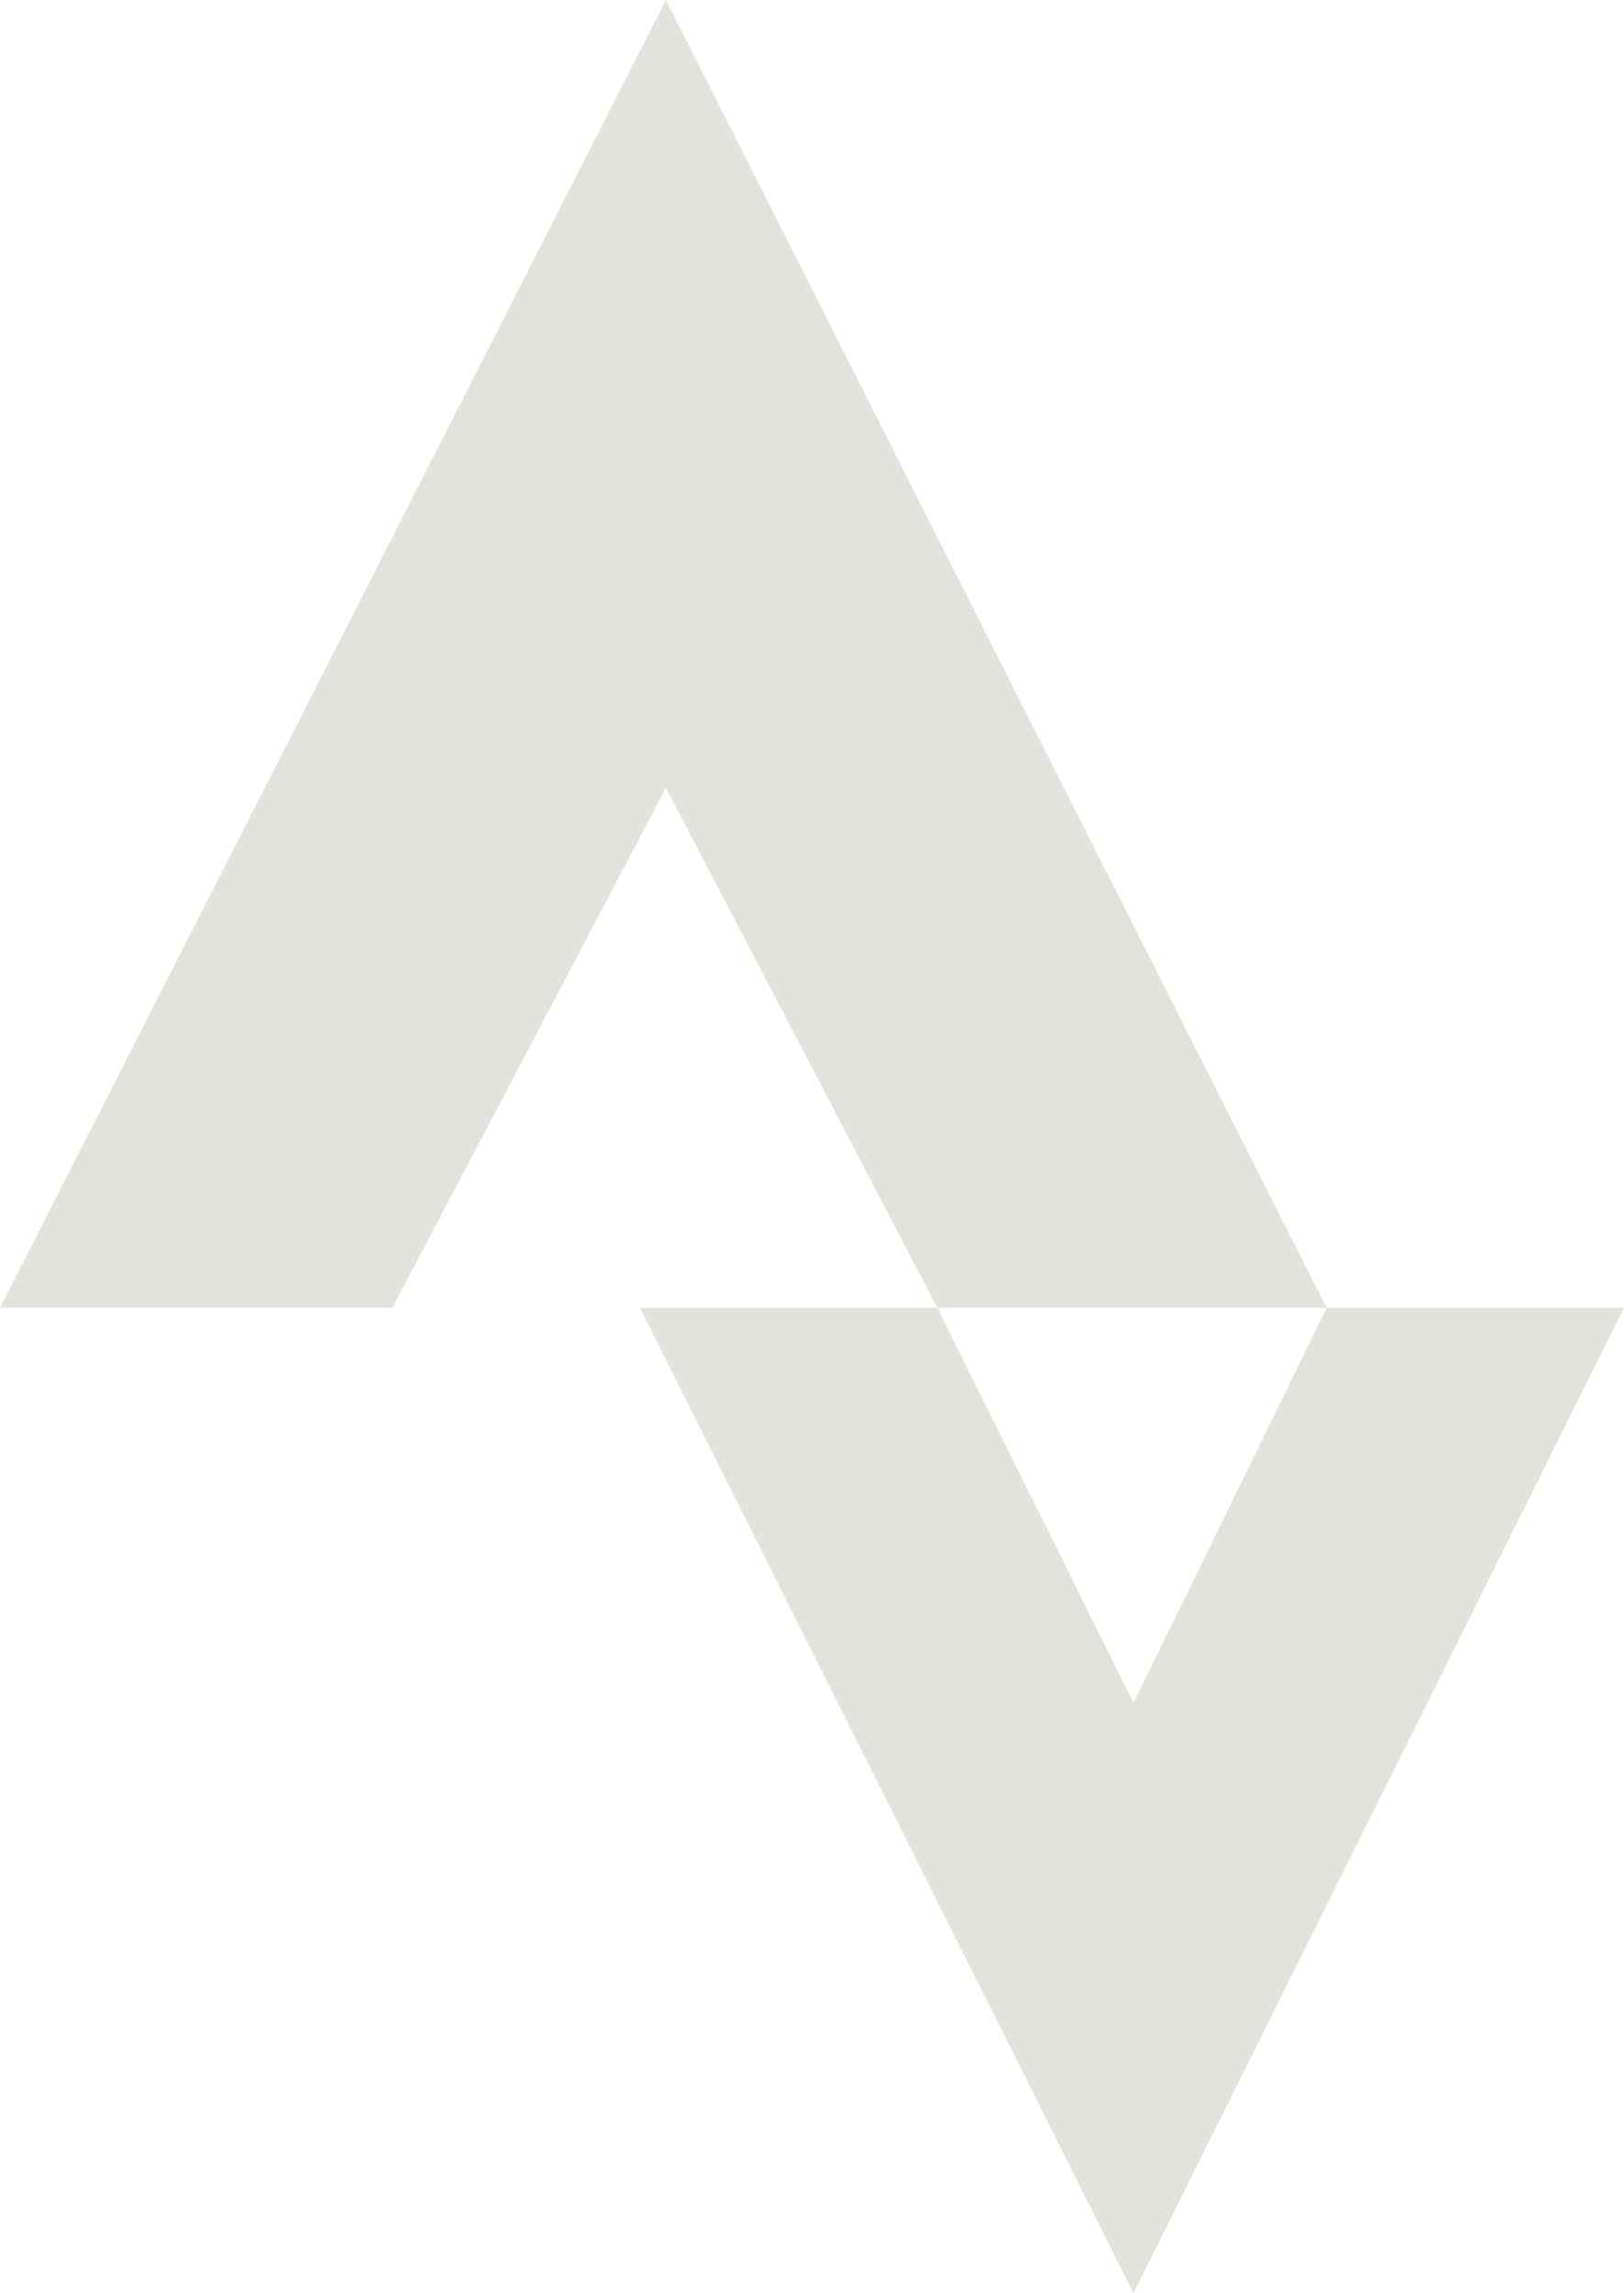 <?xml version="1.0" encoding="UTF-8" standalone="no"?><svg xmlns="http://www.w3.org/2000/svg" xmlns:xlink="http://www.w3.org/1999/xlink" fill="#e4e2dc" height="24" preserveAspectRatio="xMidYMid meet" version="1" viewBox="3.5 0.0 17.0 24.0" width="17" zoomAndPan="magnify"><g id="change1_1"><path d="M15.365 24L20.5 13.687 17.388 13.687 15.366 17.821 13.312 13.687 10.199 13.687z" fill="inherit"/></g><g id="change1_2"><path d="M10.471 0L3.5 13.687 7.607 13.687 10.471 8.245 13.312 13.687 17.387 13.687z" fill="inherit"/></g></svg>